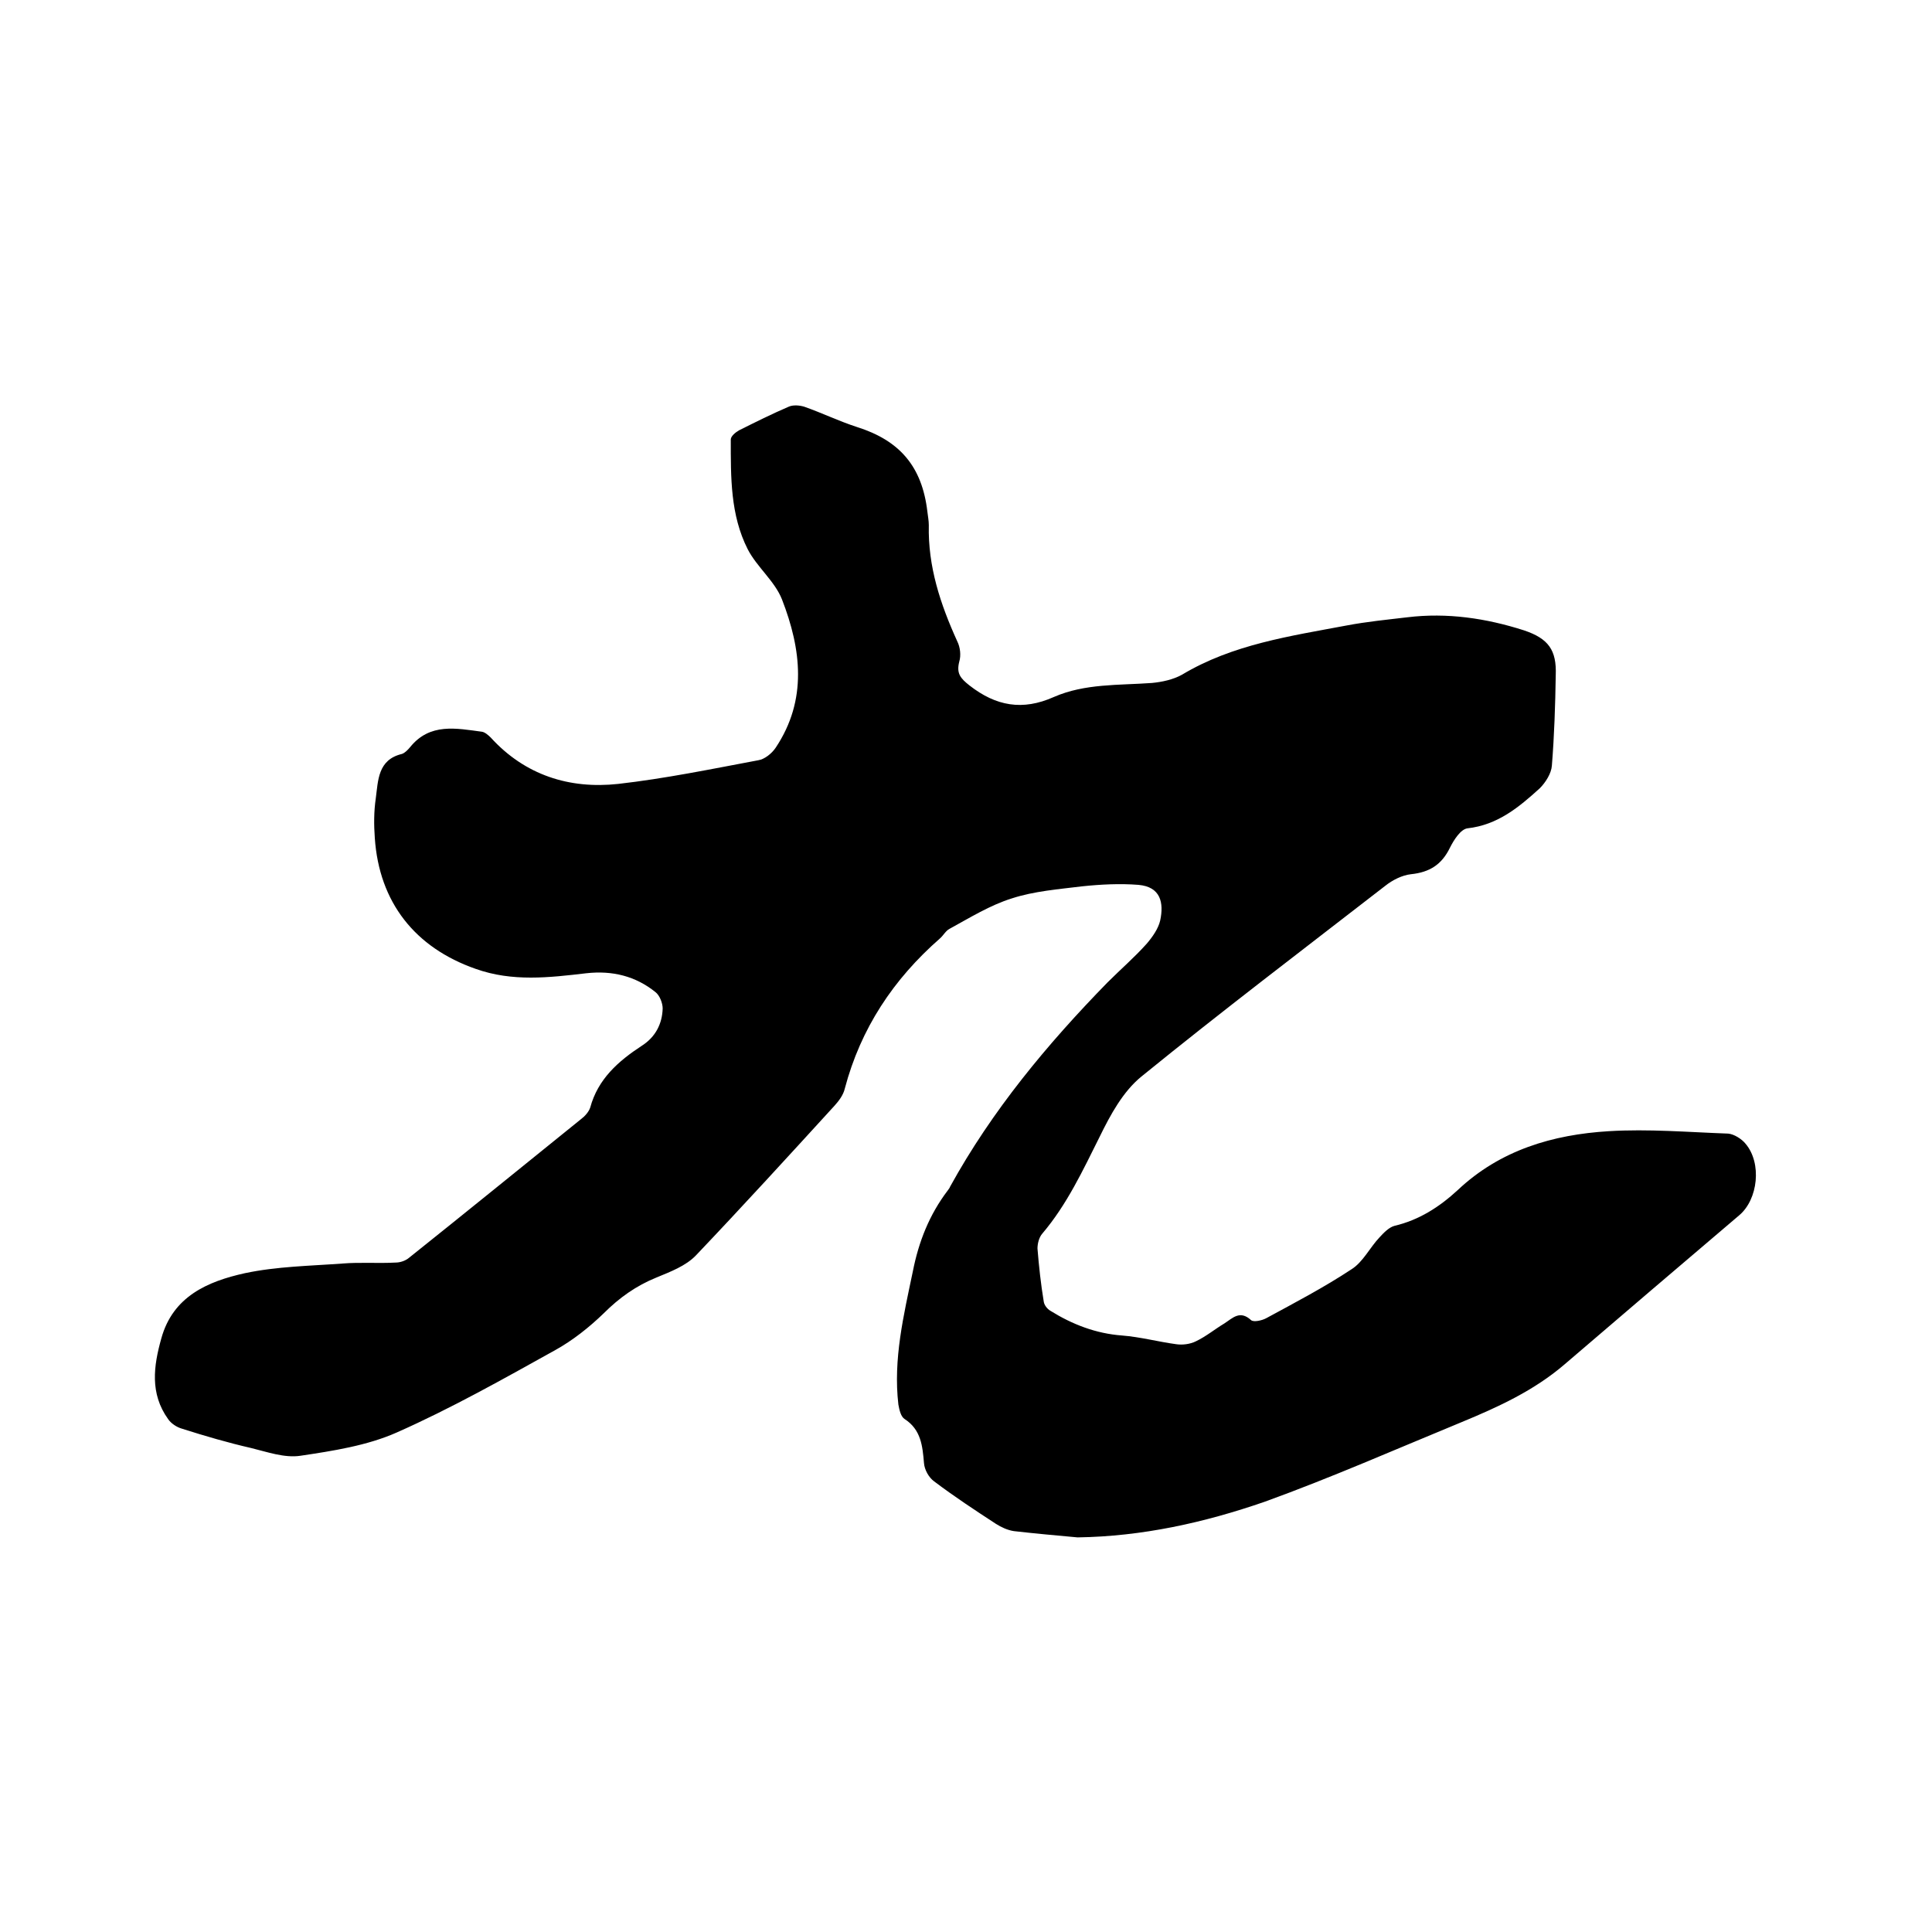 <svg enable-background="new 0 0 400 400" viewBox="0 0 400 400" xmlns="http://www.w3.org/2000/svg"><path d="m223.1 318.3c-4.4-.4-8.8-.8-13.2-1.3-1.3-.2-2.6-.8-3.7-1.5-4.3-2.8-8.7-5.7-12.8-8.8-1.1-.8-2-2.4-2.1-3.8-.3-3.5-.6-6.9-4-9.1-.8-.5-1.1-1.9-1.3-3-1.1-9.4 1.1-18.5 3-27.6 1.2-6.1 3.4-11.7 7.2-16.7.2-.3.4-.5.5-.8 8.7-15.8 20.1-29.5 32.6-42.3 2.7-2.7 5.6-5.2 8.1-8 1.2-1.4 2.4-3.1 2.8-4.8.8-3.7.1-7-4.5-7.4-3.8-.3-7.8-.1-11.6.3-4.9.6-10 1-14.6 2.5-4.5 1.4-8.7 4-12.9 6.3-.8.4-1.3 1.4-2 2-9.6 8.4-16.4 18.6-19.7 31.1-.3 1.3-1.2 2.5-2.1 3.5-9.5 10.4-19 20.8-28.7 31-2.1 2.2-5.3 3.4-8.2 4.6-4.2 1.7-7.7 4.2-10.9 7.4-3 2.9-6.4 5.6-10 7.6-10.8 6-21.6 12.1-32.9 17.1-6.1 2.7-13.2 3.8-19.9 4.8-3.3.5-6.9-.8-10.2-1.6-4.8-1.1-9.6-2.5-14.3-4-1.1-.3-2.3-1.1-2.9-2-3.8-5.3-3-11-1.4-16.7 2.4-8.7 9.6-11.8 17.3-13.5 6.6-1.4 13.4-1.5 20.2-2 3.7-.3 7.3 0 11-.2 1 0 2.1-.4 2.8-1 11.9-9.5 23.7-19.1 35.6-28.7.8-.6 1.6-1.5 1.9-2.4 1.6-5.9 5.8-9.6 10.7-12.8 2.8-1.8 4.2-4.5 4.3-7.7 0-1.1-.6-2.7-1.5-3.4-4.1-3.3-8.9-4.5-14.3-3.9-7.7.9-15.3 1.8-22.9-.9-12.6-4.4-20-13.8-20.9-27.1-.2-2.7-.2-5.5.2-8.2.5-3.7.4-8 5.4-9.2.6-.2 1.2-.8 1.7-1.4 4.1-5.1 9.6-3.9 14.9-3.2.6.1 1.3.7 1.8 1.2 7.1 7.8 16.3 10.7 26.4 9.6 9.7-1.1 19.4-3.1 29-4.9 1.3-.2 2.8-1.4 3.6-2.6 6.6-9.9 5.3-20.4 1.3-30.7-1.5-3.8-5.2-6.7-7.1-10.4-3.6-7.1-3.5-14.9-3.5-22.7 0-.7 1-1.5 1.7-1.9 3.4-1.7 6.8-3.4 10.3-4.9.9-.4 2.2-.3 3.2 0 3.7 1.3 7.2 3 10.9 4.2 8.9 2.8 13.5 8.2 14.6 17.5.1.9.3 1.9.3 2.8-.2 8.6 2.4 16.4 5.9 24.1.6 1.2.8 2.9.4 4.2-.6 2.4.2 3.4 2.1 4.9 5.5 4.3 11 5.3 17.5 2.4 6.4-2.8 13.4-2.4 20.3-2.9 2.1-.2 4.4-.7 6.2-1.7 10.5-6.3 22.4-8 34.1-10.2 4.2-.8 8.4-1.2 12.6-1.7 8.2-1 16.3.2 24.1 2.7 5.1 1.7 6.8 4.1 6.6 9.3-.1 6.2-.3 12.5-.8 18.7-.1 1.6-1.3 3.5-2.5 4.7-4.3 3.9-8.7 7.6-15 8.3-1.4.2-2.8 2.4-3.6 4-1.7 3.5-4.2 5.1-8.1 5.5-1.8.2-3.8 1.2-5.3 2.4-16.9 13.1-33.9 26-50.5 39.5-3.8 3.1-6.4 7.9-8.6 12.4-3.5 7-6.8 14.1-11.9 20.1-.7.8-1 2.1-1 3.1.3 3.7.7 7.4 1.3 11 .1.7.7 1.5 1.4 1.9 4.5 2.8 9.4 4.7 14.8 5.1 3.8.3 7.5 1.3 11.2 1.8 1.3.2 2.9 0 4.1-.6 2.1-1 3.9-2.5 5.9-3.7 1.7-1.1 3.2-2.8 5.5-.7.5.5 2.3.1 3.2-.4 5.9-3.2 12-6.4 17.6-10.1 2.4-1.5 3.8-4.5 5.8-6.6.9-1 2-2.1 3.1-2.4 5.1-1.2 9.3-3.9 13.1-7.4 8.8-8.3 19.7-11.5 31.3-12.2 8.2-.5 16.4.2 24.7.5 1.2.1 2.8 1.1 3.6 2.1 3.4 4 2.6 11.5-1.3 14.8-12.1 10.3-24.2 20.6-36.2 30.9-6.3 5.4-13.7 8.8-21.2 11.9-13.6 5.6-27 11.5-40.8 16.5-12.7 4.4-25.5 7.2-38.8 7.4z"/></svg>